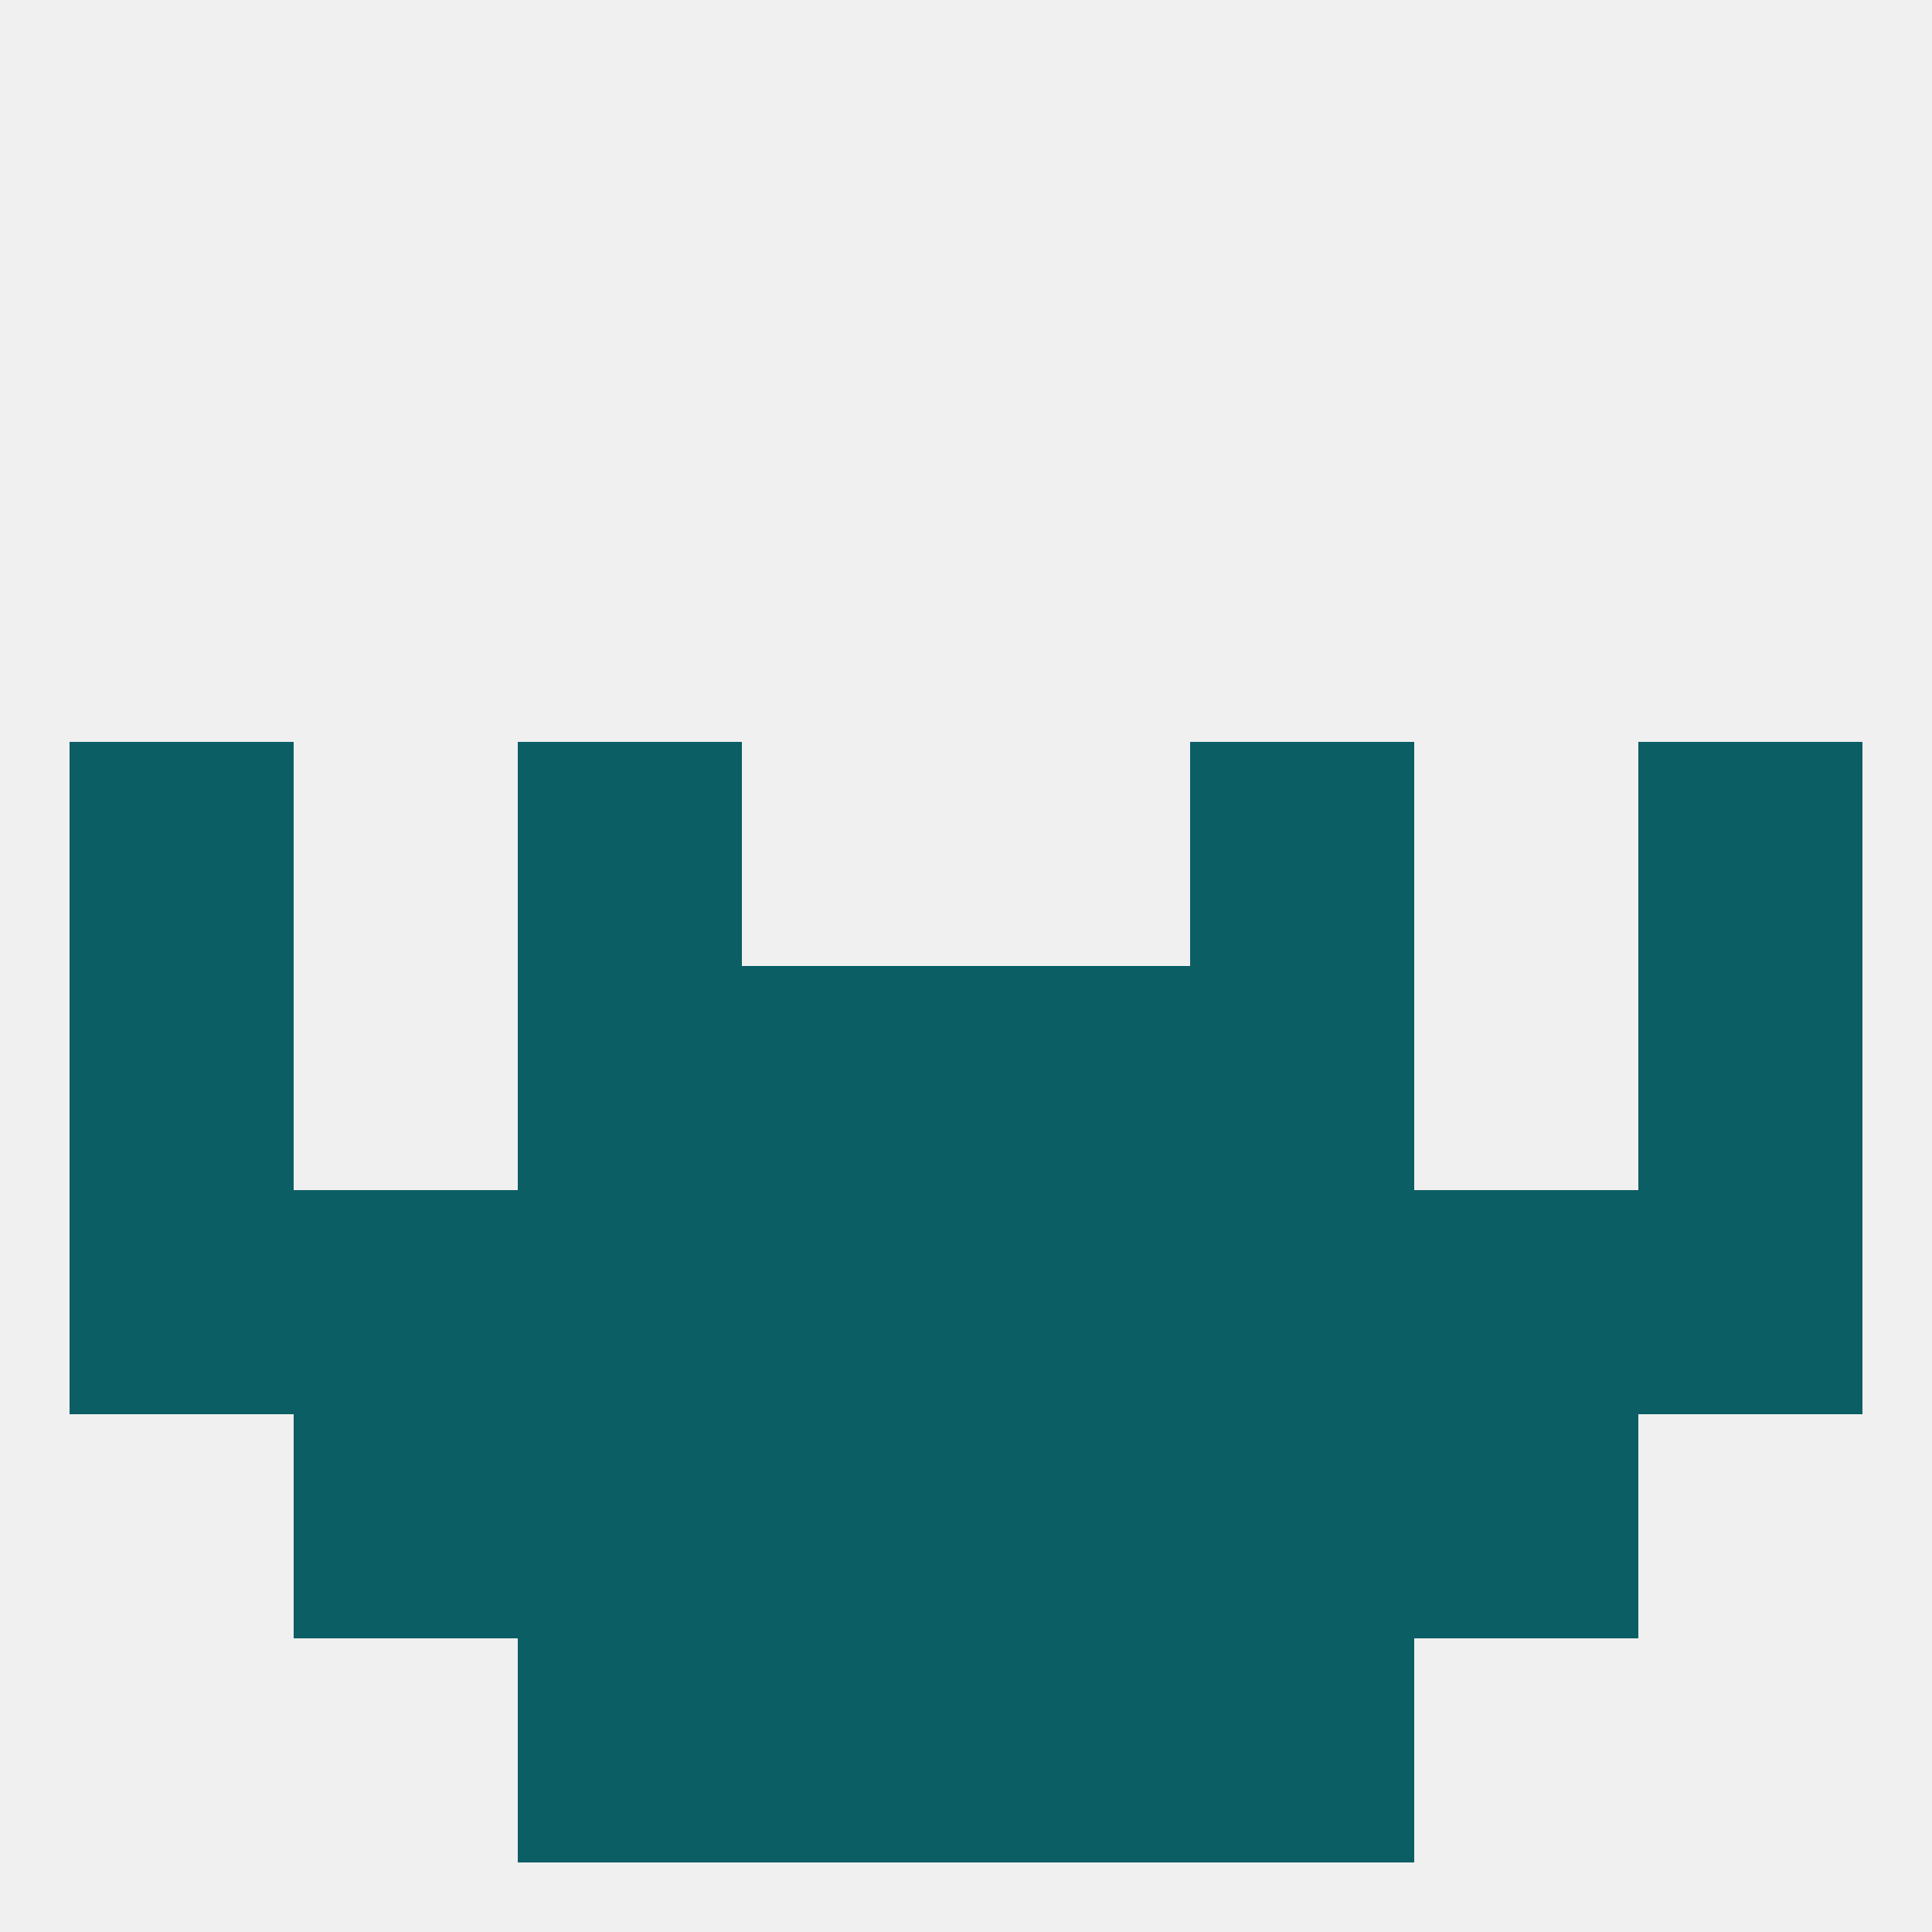 
<!--   <?xml version="1.0"?> -->
<svg version="1.1" baseprofile="full" xmlns="http://www.w3.org/2000/svg" xmlns:xlink="http://www.w3.org/1999/xlink" xmlns:ev="http://www.w3.org/2001/xml-events" width="250" height="250" viewBox="0 0 250 250" >
	<rect width="100%" height="100%" fill="rgba(240,240,240,255)"/>

	<rect x="9" y="125" width="29" height="29" fill="rgba(11,94,100,255)"/>
	<rect x="212" y="125" width="29" height="29" fill="rgba(11,94,100,255)"/>
	<rect x="96" y="125" width="29" height="29" fill="rgba(11,94,100,255)"/>
	<rect x="125" y="125" width="29" height="29" fill="rgba(11,94,100,255)"/>
	<rect x="67" y="125" width="29" height="29" fill="rgba(11,94,100,255)"/>
	<rect x="154" y="125" width="29" height="29" fill="rgba(11,94,100,255)"/>
	<rect x="9" y="96" width="29" height="29" fill="rgba(11,94,100,255)"/>
	<rect x="212" y="96" width="29" height="29" fill="rgba(11,94,100,255)"/>
	<rect x="67" y="96" width="29" height="29" fill="rgba(11,94,100,255)"/>
	<rect x="154" y="96" width="29" height="29" fill="rgba(11,94,100,255)"/>
	<rect x="67" y="154" width="29" height="29" fill="rgba(11,94,100,255)"/>
	<rect x="154" y="154" width="29" height="29" fill="rgba(11,94,100,255)"/>
	<rect x="96" y="154" width="29" height="29" fill="rgba(11,94,100,255)"/>
	<rect x="9" y="154" width="29" height="29" fill="rgba(11,94,100,255)"/>
	<rect x="38" y="154" width="29" height="29" fill="rgba(11,94,100,255)"/>
	<rect x="125" y="154" width="29" height="29" fill="rgba(11,94,100,255)"/>
	<rect x="212" y="154" width="29" height="29" fill="rgba(11,94,100,255)"/>
	<rect x="183" y="154" width="29" height="29" fill="rgba(11,94,100,255)"/>
	<rect x="154" y="183" width="29" height="29" fill="rgba(11,94,100,255)"/>
	<rect x="96" y="183" width="29" height="29" fill="rgba(11,94,100,255)"/>
	<rect x="125" y="183" width="29" height="29" fill="rgba(11,94,100,255)"/>
	<rect x="38" y="183" width="29" height="29" fill="rgba(11,94,100,255)"/>
	<rect x="183" y="183" width="29" height="29" fill="rgba(11,94,100,255)"/>
	<rect x="67" y="183" width="29" height="29" fill="rgba(11,94,100,255)"/>
	<rect x="67" y="212" width="29" height="29" fill="rgba(11,94,100,255)"/>
	<rect x="154" y="212" width="29" height="29" fill="rgba(11,94,100,255)"/>
	<rect x="96" y="212" width="29" height="29" fill="rgba(11,94,100,255)"/>
	<rect x="125" y="212" width="29" height="29" fill="rgba(11,94,100,255)"/>
</svg>
